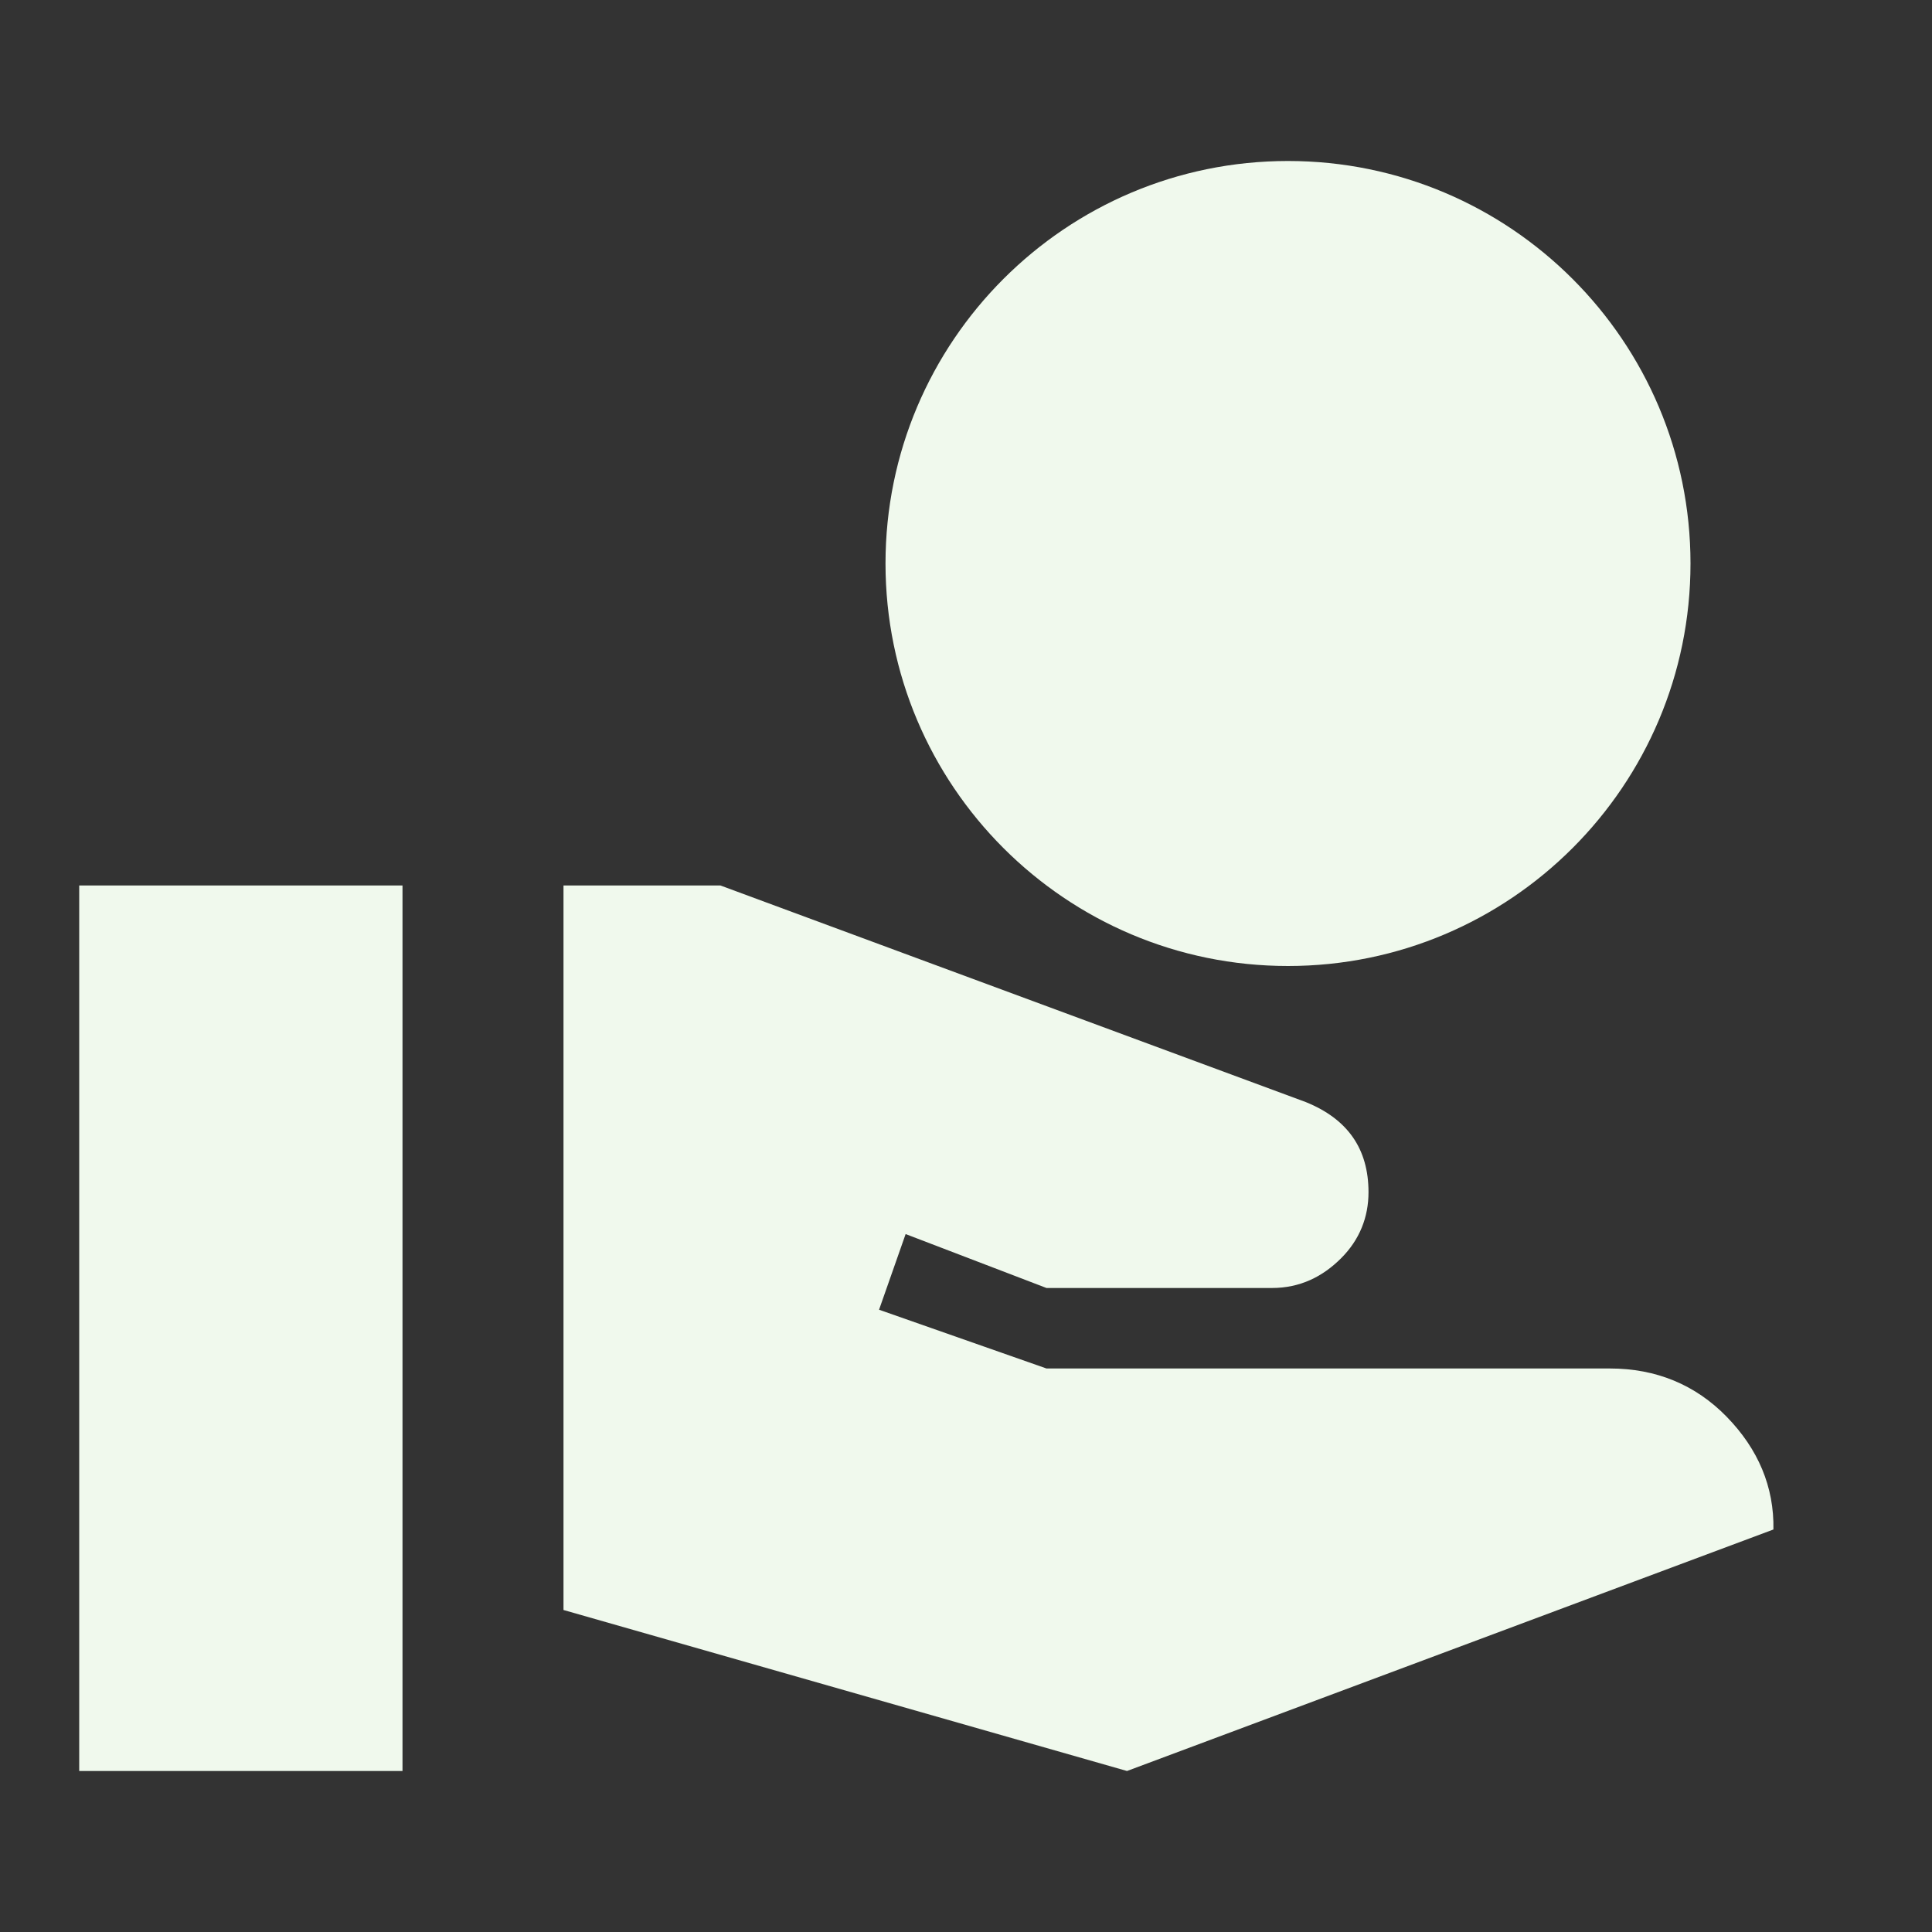 <svg width="113" height="113" viewBox="0 0 113 113" fill="none" xmlns="http://www.w3.org/2000/svg">
<rect x="0" y="0" width="113" height="113" fill="#333333" stroke="none"/>
<path d="M75.333 56.5C88.328 56.5 98.875 45.953 98.875 32.958C98.875 19.963 88.328 9.416 75.333 9.416C62.338 9.416 51.792 19.963 51.792 32.958C51.792 45.953 62.338 56.5 75.333 56.5ZM100.994 82.867C99.158 80.983 96.85 80.041 94.167 80.041H61.208L51.415 76.604L52.969 72.179L61.208 75.333H74.392C76.04 75.333 77.358 74.674 78.441 73.591C79.524 72.508 80.042 71.19 80.042 69.73C80.042 67.188 78.818 65.446 76.369 64.457L42.14 51.791H32.958V94.166L65.917 103.583L103.725 89.458C103.772 86.963 102.83 84.75 100.994 82.867ZM23.542 51.791H4.633V103.583H23.542V51.791Z" fill="#F0F9ED"/>
</svg>
